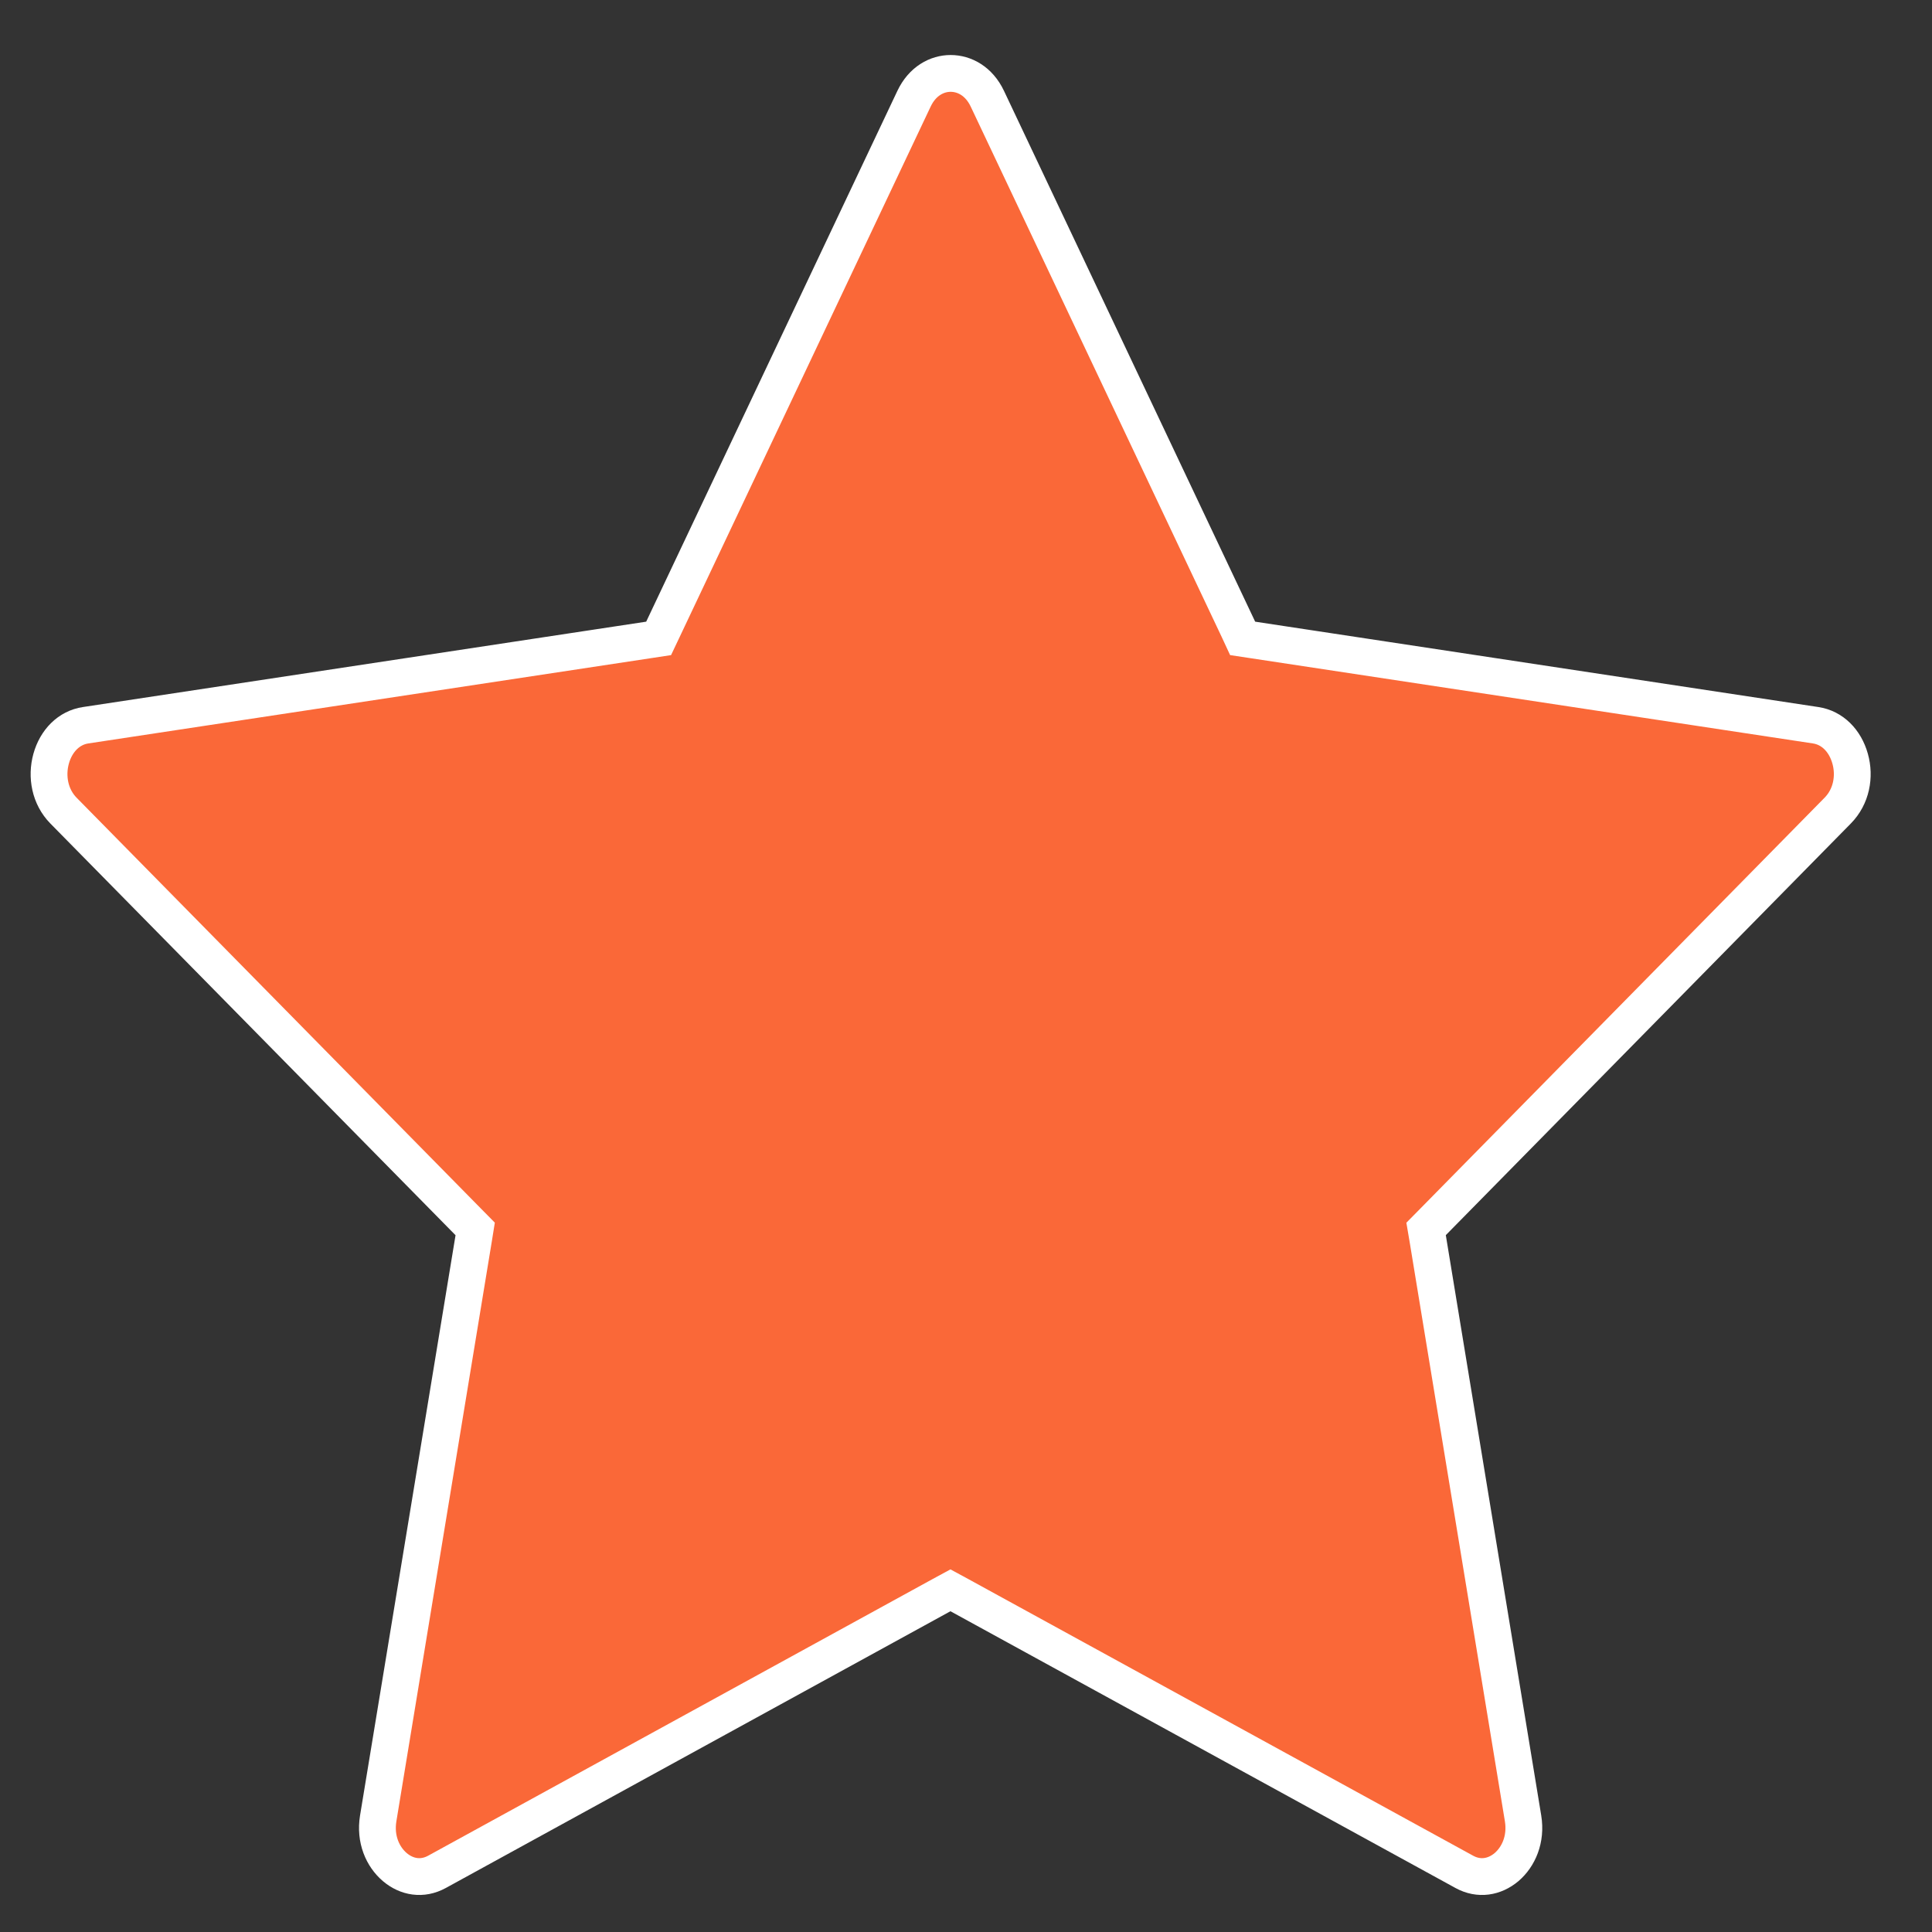 <svg width="21" height="21" viewBox="0 0 21 21" fill="none" xmlns="http://www.w3.org/2000/svg">
<rect x="0" y="0" width="21" height="21" fill="#333333" stroke="none"/>
<path d="M4.111 19.765L4.111 19.765L5.149 13.458L5.165 13.358L5.094 13.286L0.69 8.811C0.69 8.811 0.69 8.811 0.69 8.811C0.542 8.66 0.502 8.441 0.556 8.246C0.611 8.05 0.75 7.91 0.931 7.883L0.931 7.883L7.054 6.955L7.159 6.939L7.205 6.842L9.935 1.073C9.935 1.073 9.935 1.073 9.935 1.073C10.026 0.881 10.185 0.798 10.333 0.798C10.482 0.798 10.641 0.881 10.732 1.073C10.732 1.073 10.732 1.073 10.732 1.073L13.462 6.842L13.507 6.939L13.613 6.955L19.735 7.883L19.735 7.883C19.916 7.91 20.055 8.05 20.11 8.246C20.165 8.441 20.124 8.66 19.975 8.811L19.975 8.811L15.572 13.286L15.501 13.358L15.518 13.458L16.555 19.765L16.555 19.765C16.592 19.991 16.506 20.183 16.375 20.295C16.245 20.404 16.076 20.434 15.916 20.346L10.427 17.338L10.331 17.286L10.235 17.338L4.75 20.346C4.59 20.434 4.421 20.404 4.292 20.295C4.16 20.183 4.074 19.991 4.111 19.765Z" fill="#FA6838" stroke="white" stroke-width="0.4"/>
</svg>
